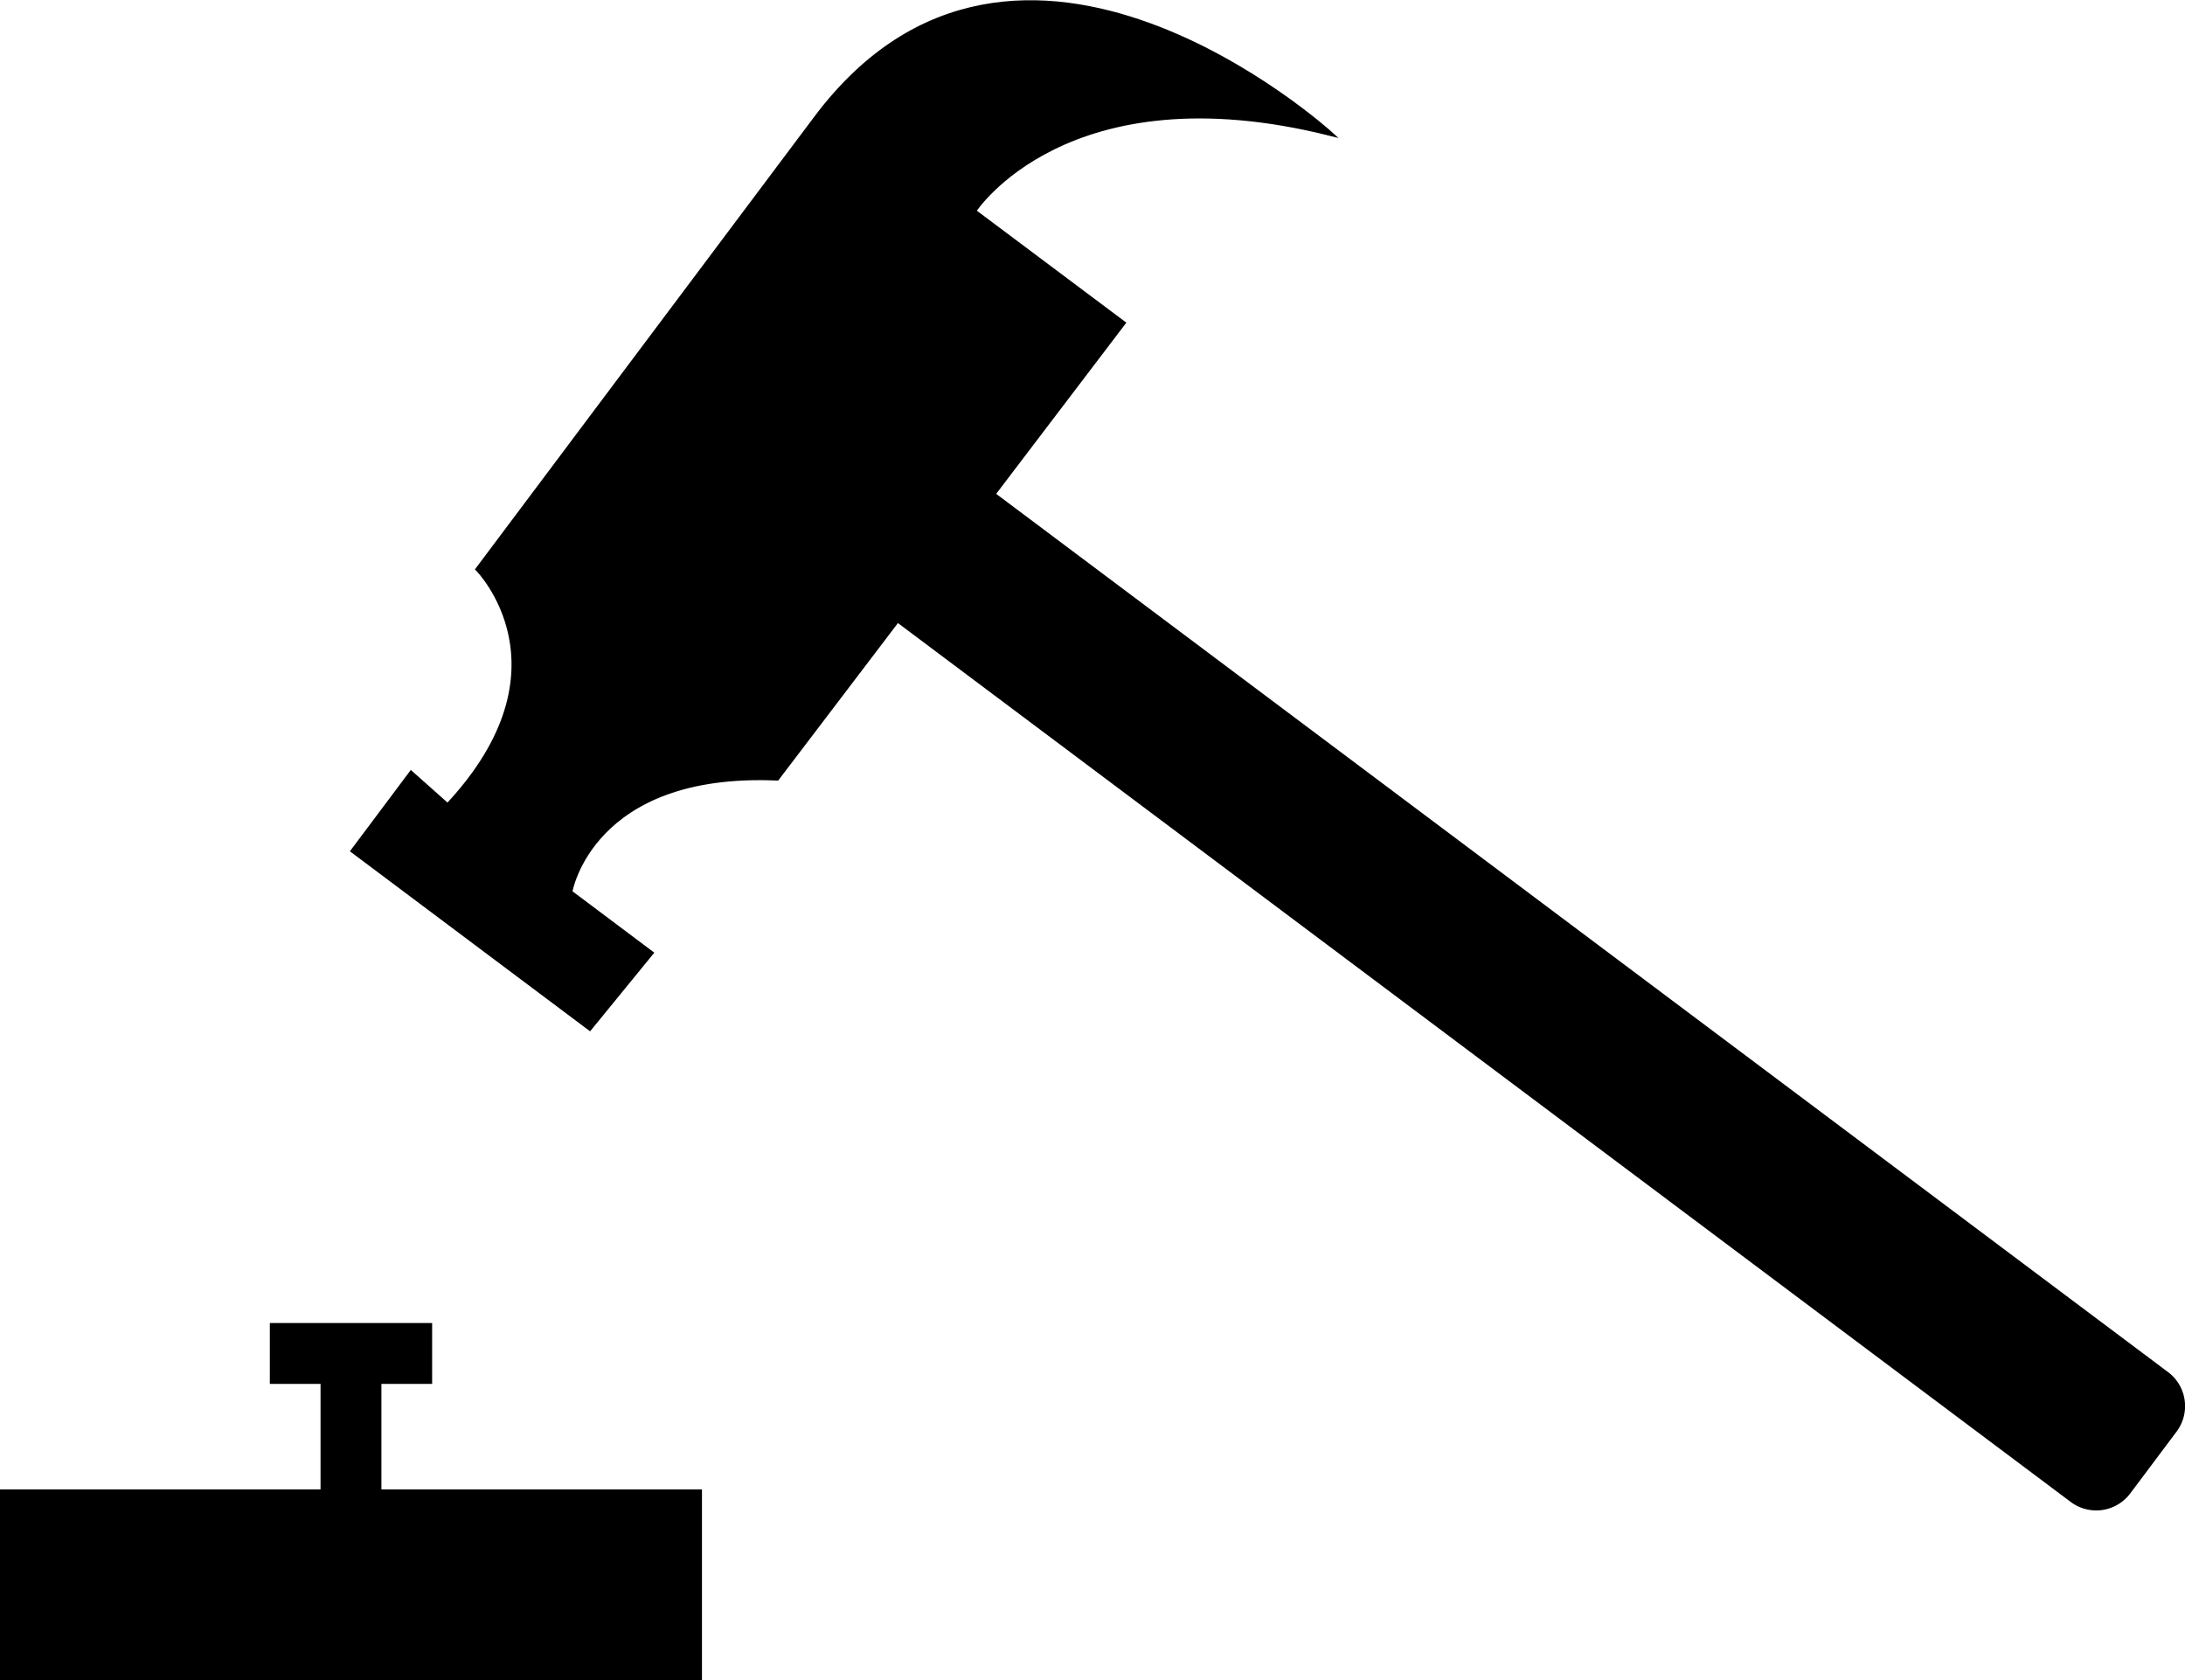 <svg id="Слой_1" data-name="Слой 1" xmlns="http://www.w3.org/2000/svg" viewBox="0 0 538.5 414.03"><defs><style>.cls-1,.cls-2{stroke:#000;stroke-miterlimit:10;}.cls-2{fill:none;stroke-width:15px;}</style></defs><path d="M1165.59,701.67a9.9,9.9,0,0,1-6-2L869.9,482.59l23.39-31.21L1183,668.47a10,10,0,0,1,2,14l-11.42,15.25A9.91,9.91,0,0,1,1165.59,701.67Z" transform="translate(-649 -329.97)"/><path d="M893.39,452.08,1182.7,668.87a9.48,9.48,0,0,1,1.91,13.26l-11.43,15.25a9.48,9.48,0,0,1-13.26,1.9L870.6,482.49l22.79-30.41m-.2-1.4-24,32,290.12,217.39A10.48,10.48,0,0,0,1174,698l11.43-15.25a10.47,10.47,0,0,0-2.11-14.66L893.19,450.68Z" transform="translate(-649 -329.97)"/><path class="cls-1" d="M735.93,539.65l58.42,43.78,15.19-18.61-20-15s5-30,51-28l85.35-112.24L889.06,382s22.78-35.41,88-19c0,0-77.23-70.36-127-3.94L766.7,470.24s24.21,24.39-7.38,58.2l-9-8Z" transform="translate(-649 -329.97)"/><rect x="0.5" y="367.53" width="172" height="46"/><path d="M821,698v45H650V698H821m1-1H649v47H822V697Z" transform="translate(-649 -329.97)"/><line class="cls-2" x1="86.5" y1="390.53" x2="86.5" y2="333.53"/><line class="cls-2" x1="66.5" y1="333.53" x2="106.5" y2="333.53"/></svg>